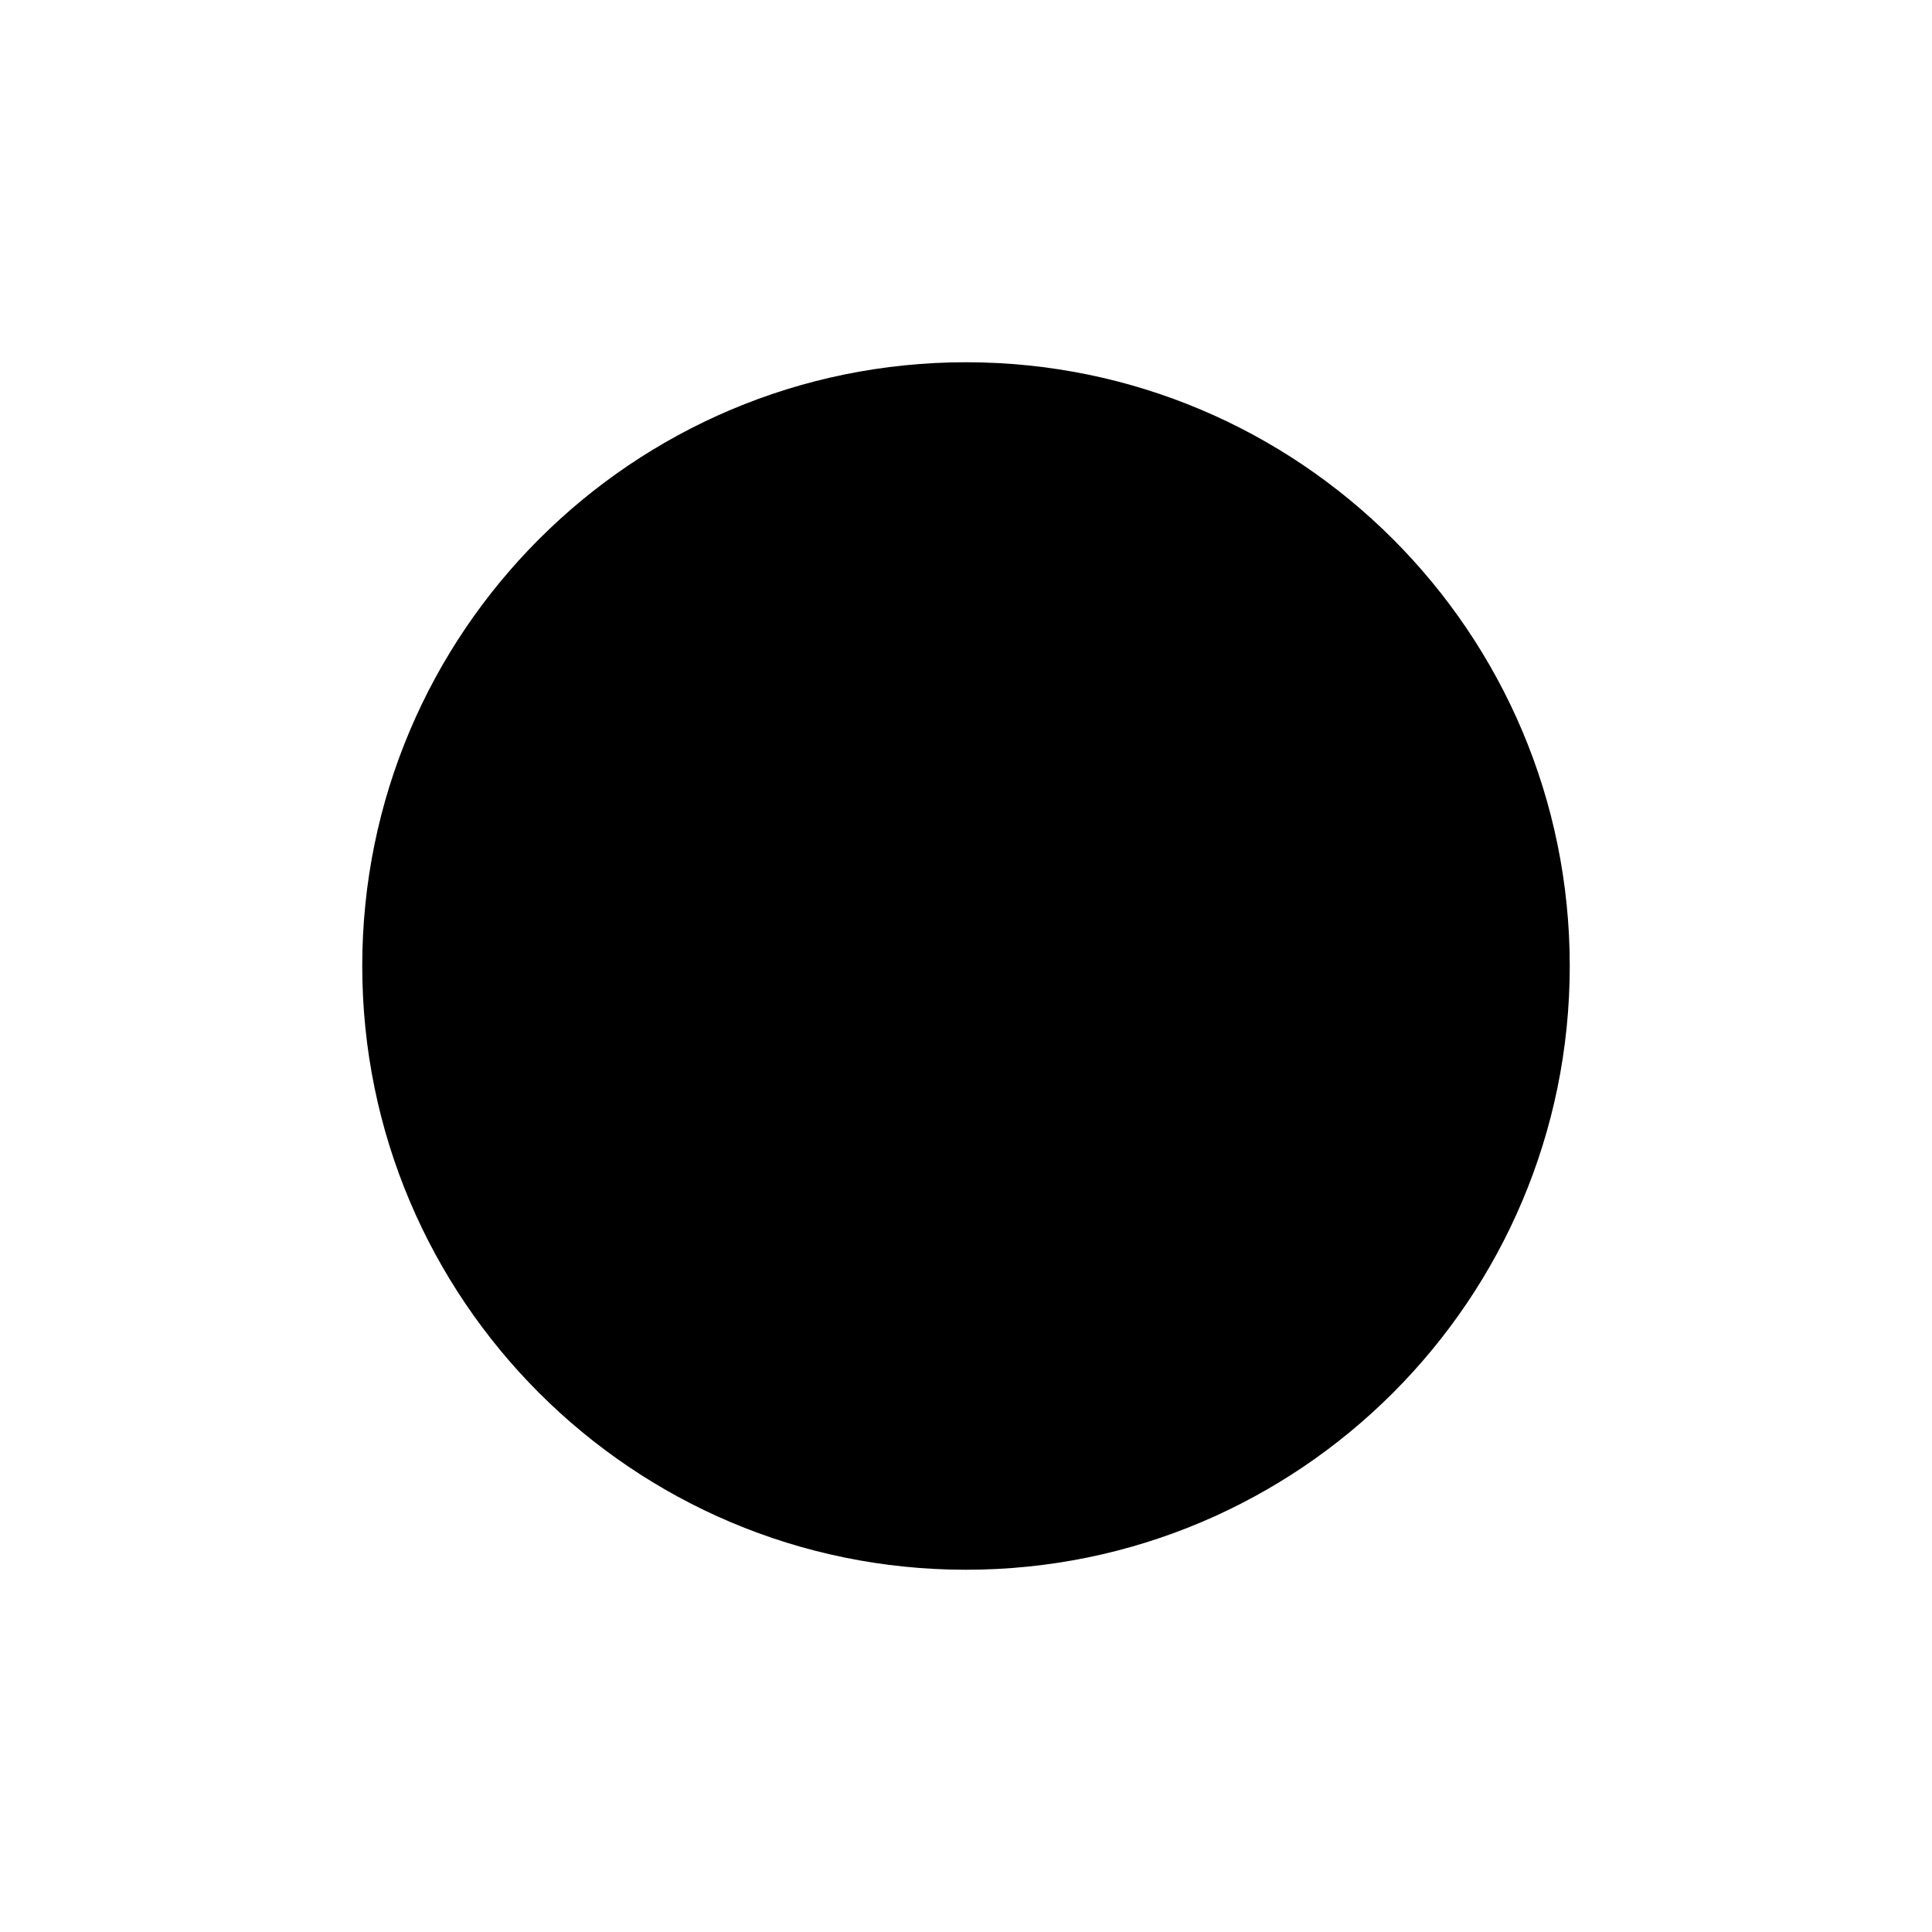 <!-- Generated by IcoMoon.io -->
<svg version="1.1" xmlns="http://www.w3.org/2000/svg" width="32" height="32" viewBox="0 0 32 32">
<title>dot</title>
<path d="M26 16c0 5.523-4.477 10-10 10s-10-4.477-10-10c0-5.523 4.477-10 10-10s10 4.477 10 10z"></path>
</svg>
